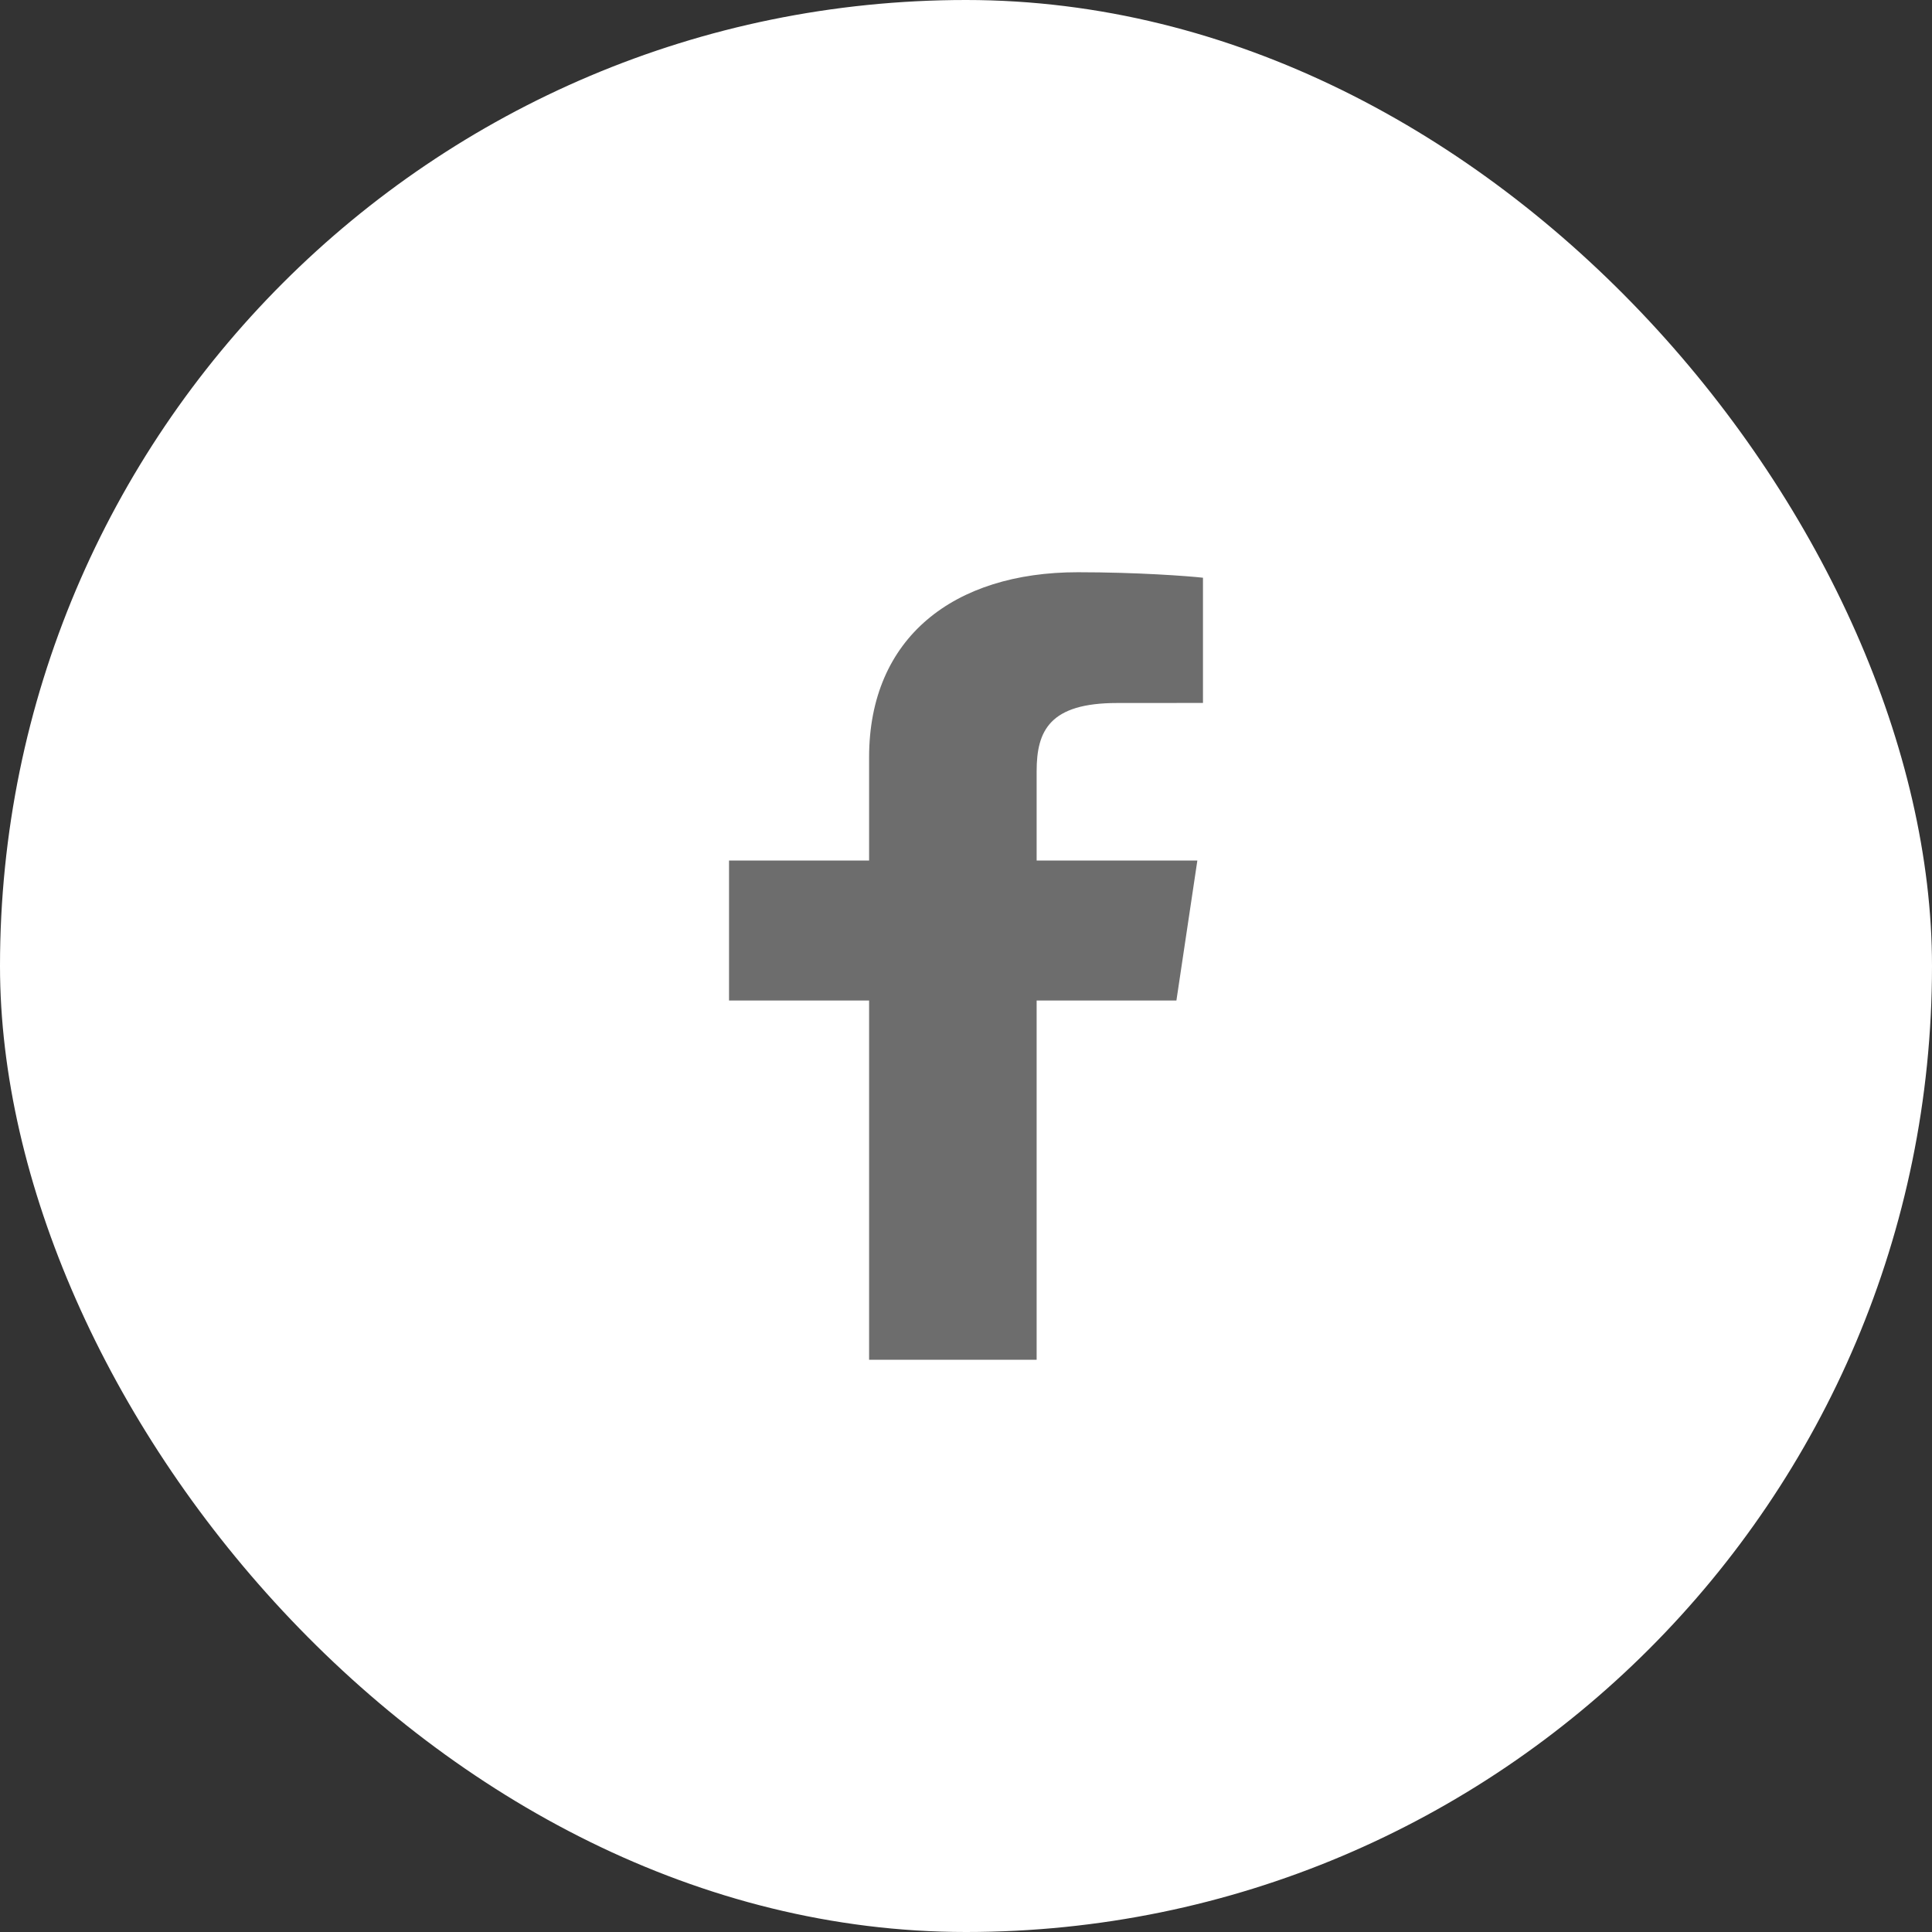 <svg width="32" height="32" viewBox="0 0 32 32" fill="none" xmlns="http://www.w3.org/2000/svg">
<rect x="0" y="0" width="32" height="32" fill="#333333" stroke="none"/>
<rect width="32" height="32" rx="16" fill="white"/>
<path d="M14.395 22.522V16.572H12.075V14.253H14.395V12.543C14.395 10.558 15.8 9.478 17.852 9.478C18.834 9.478 19.679 9.541 19.925 9.569V11.643L18.502 11.644C17.387 11.644 17.17 12.101 17.17 12.773V14.253H19.832L19.485 16.572H17.17V22.522H14.395Z" fill="#6D6D6D"/>
</svg>
